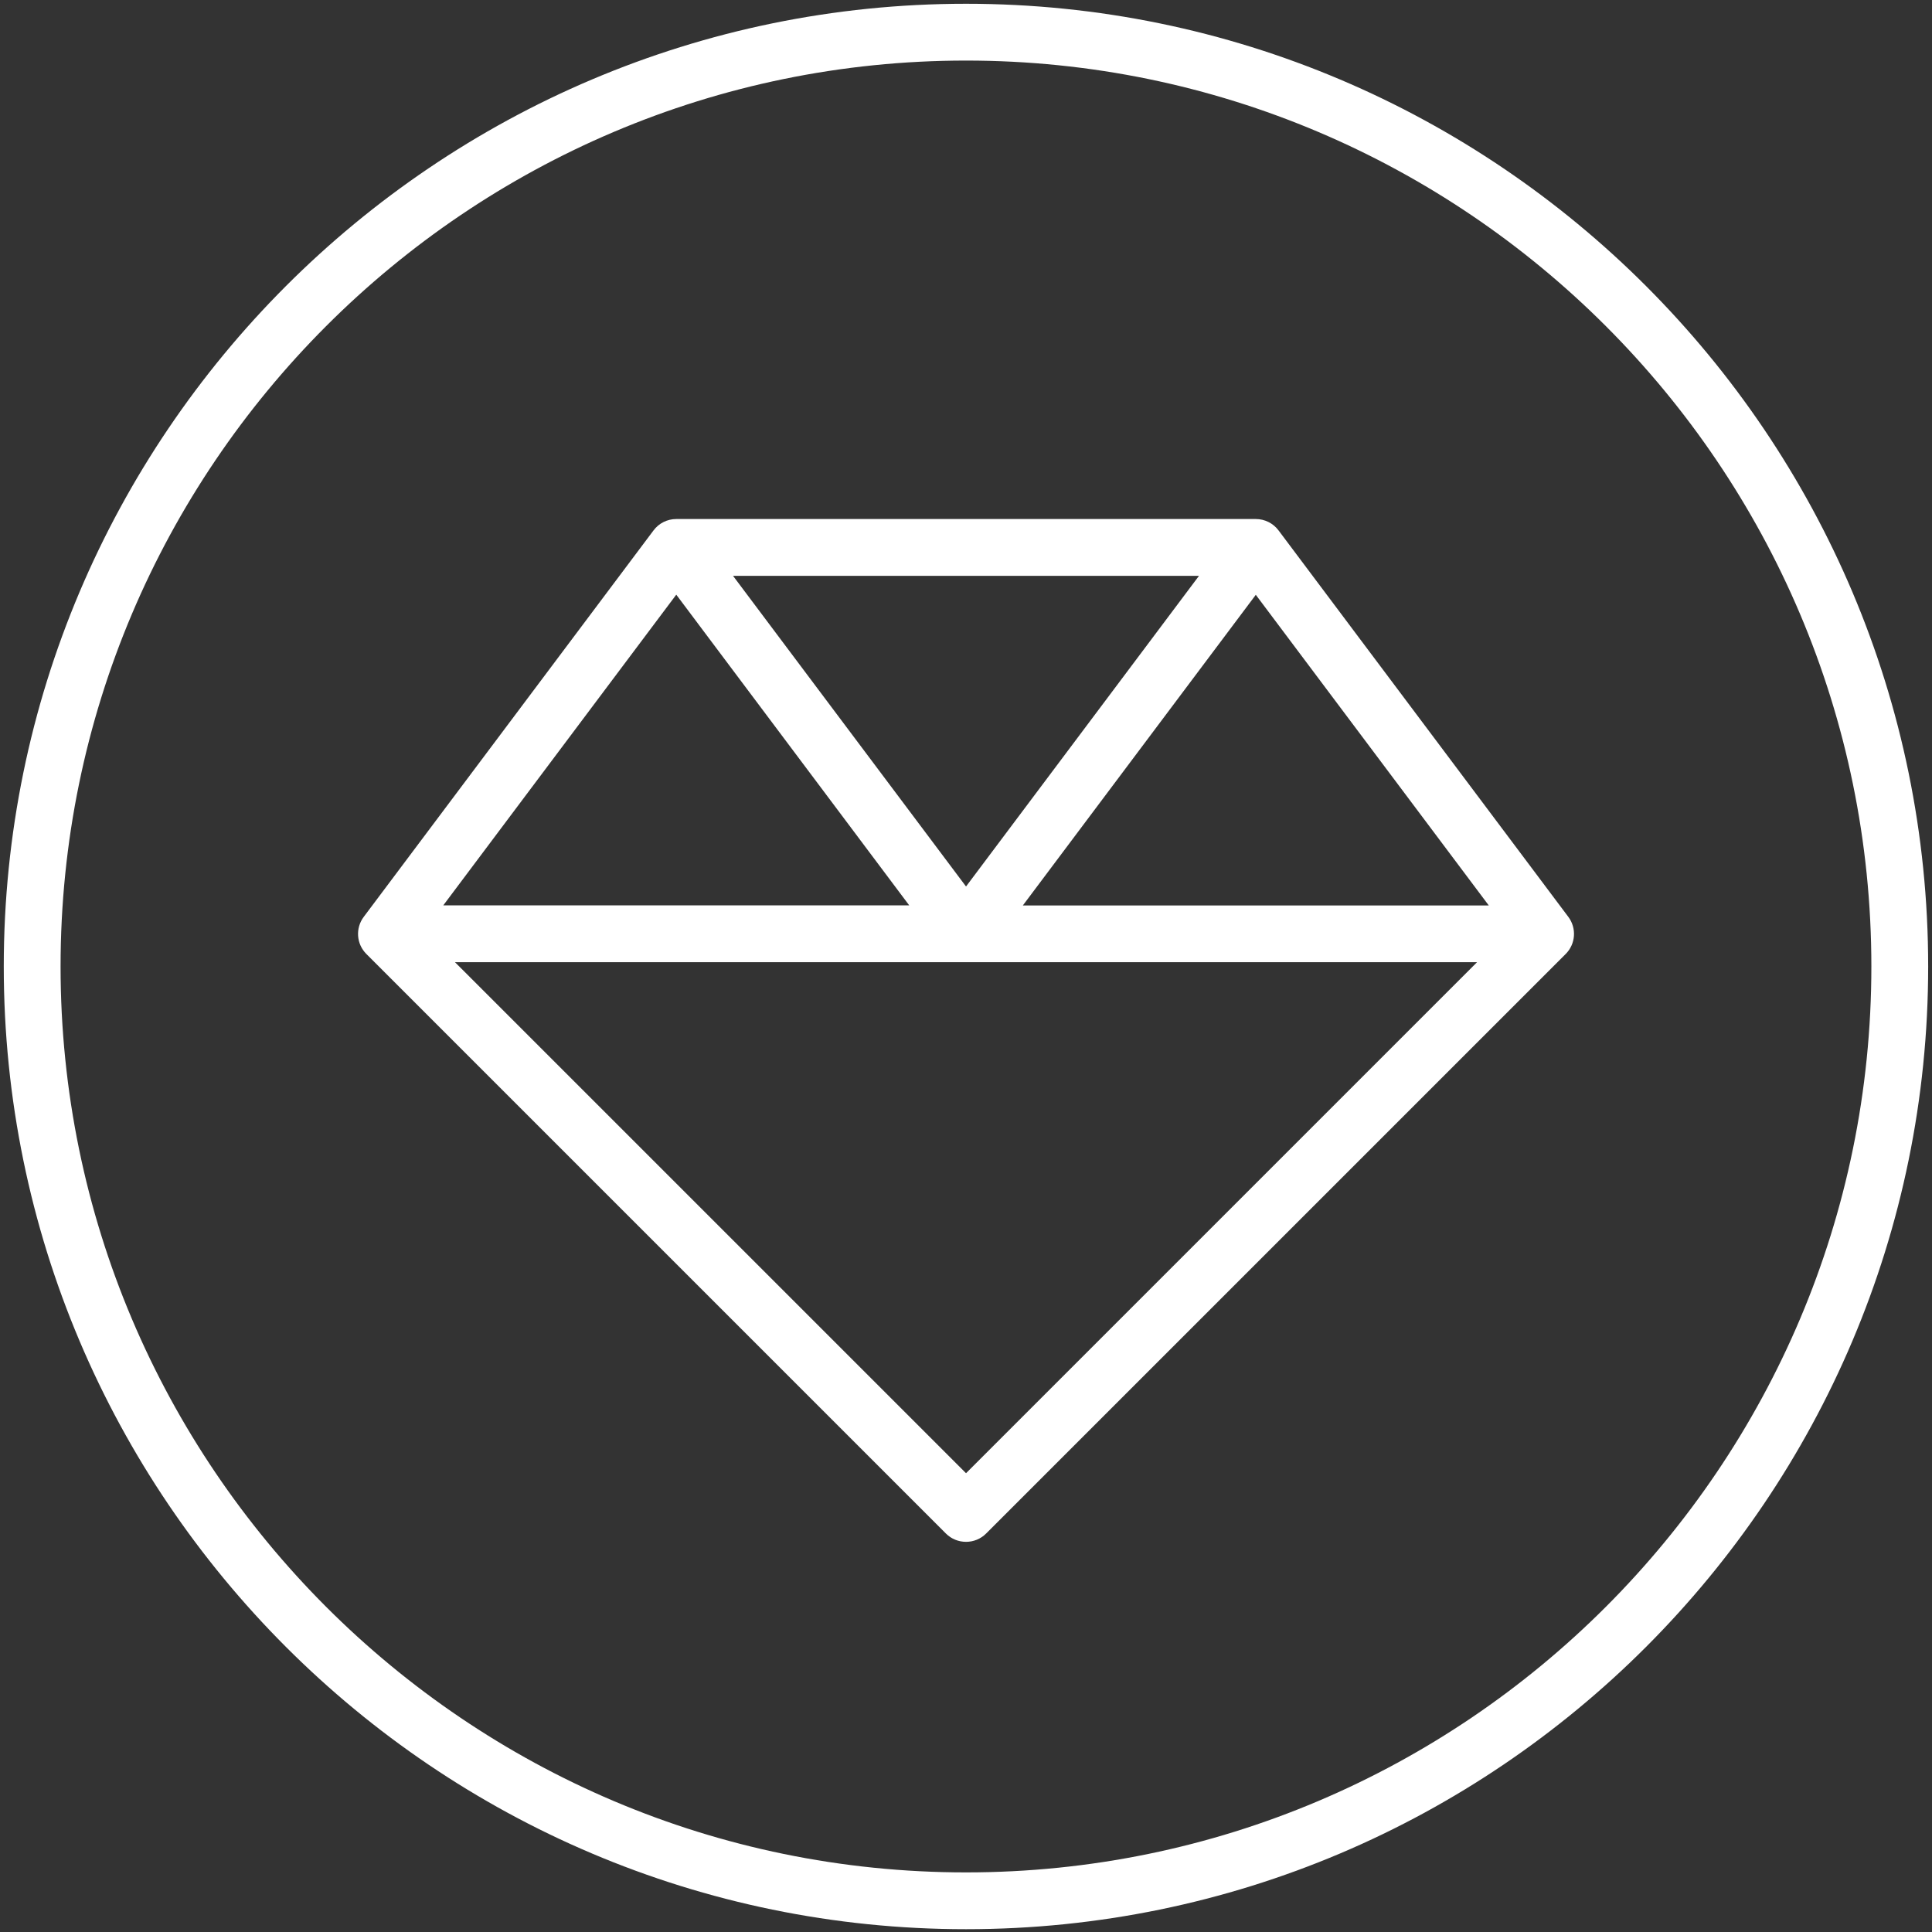 <svg xmlns="http://www.w3.org/2000/svg" fill="none" viewBox="0 0 60 60" height="60" width="60">
<rect x="0" y="0" width="60" height="60" fill="#333333" stroke="none"/>
<g clip-path="url(#clip0_21_169)">
<path fill="white" d="M30.001 0.117C13.523 0.117 0.117 13.53 0.117 30.015C0.117 46.5 13.523 59.913 30.001 59.913C46.479 59.913 59.881 46.5 59.881 30.015C59.881 13.53 46.479 0.117 30.001 0.117ZM30.001 58.149C14.496 58.149 1.881 45.53 1.881 30.015C1.881 14.5 14.496 1.881 30.001 1.881C45.505 1.881 58.117 14.5 58.117 30.015C58.117 45.53 45.505 58.149 30.001 58.149ZM39.706 16.472C39.54 16.25 39.279 16.119 39 16.119H21.002C20.723 16.119 20.462 16.25 20.296 16.472L11.297 28.473C11.032 28.826 11.067 29.316 11.378 29.627L29.376 47.625C29.549 47.798 29.775 47.883 30.001 47.883C30.227 47.883 30.452 47.798 30.625 47.625L48.624 29.627C48.934 29.316 48.969 28.826 48.705 28.473L39.706 16.472ZM28.237 28.117H13.766L21.002 18.468L28.237 28.117ZM22.765 17.883H37.236L30.001 27.531L22.765 17.883ZM39 18.472L46.236 28.12H31.765L39 18.472ZM30.001 45.752L14.129 29.881H45.872L30.001 45.752Z"></path>
</g>
<defs>
<clipPath id="clip0_21_169">
<rect fill="white" height="60" width="60"></rect>
</clipPath>
</defs>
</svg>
